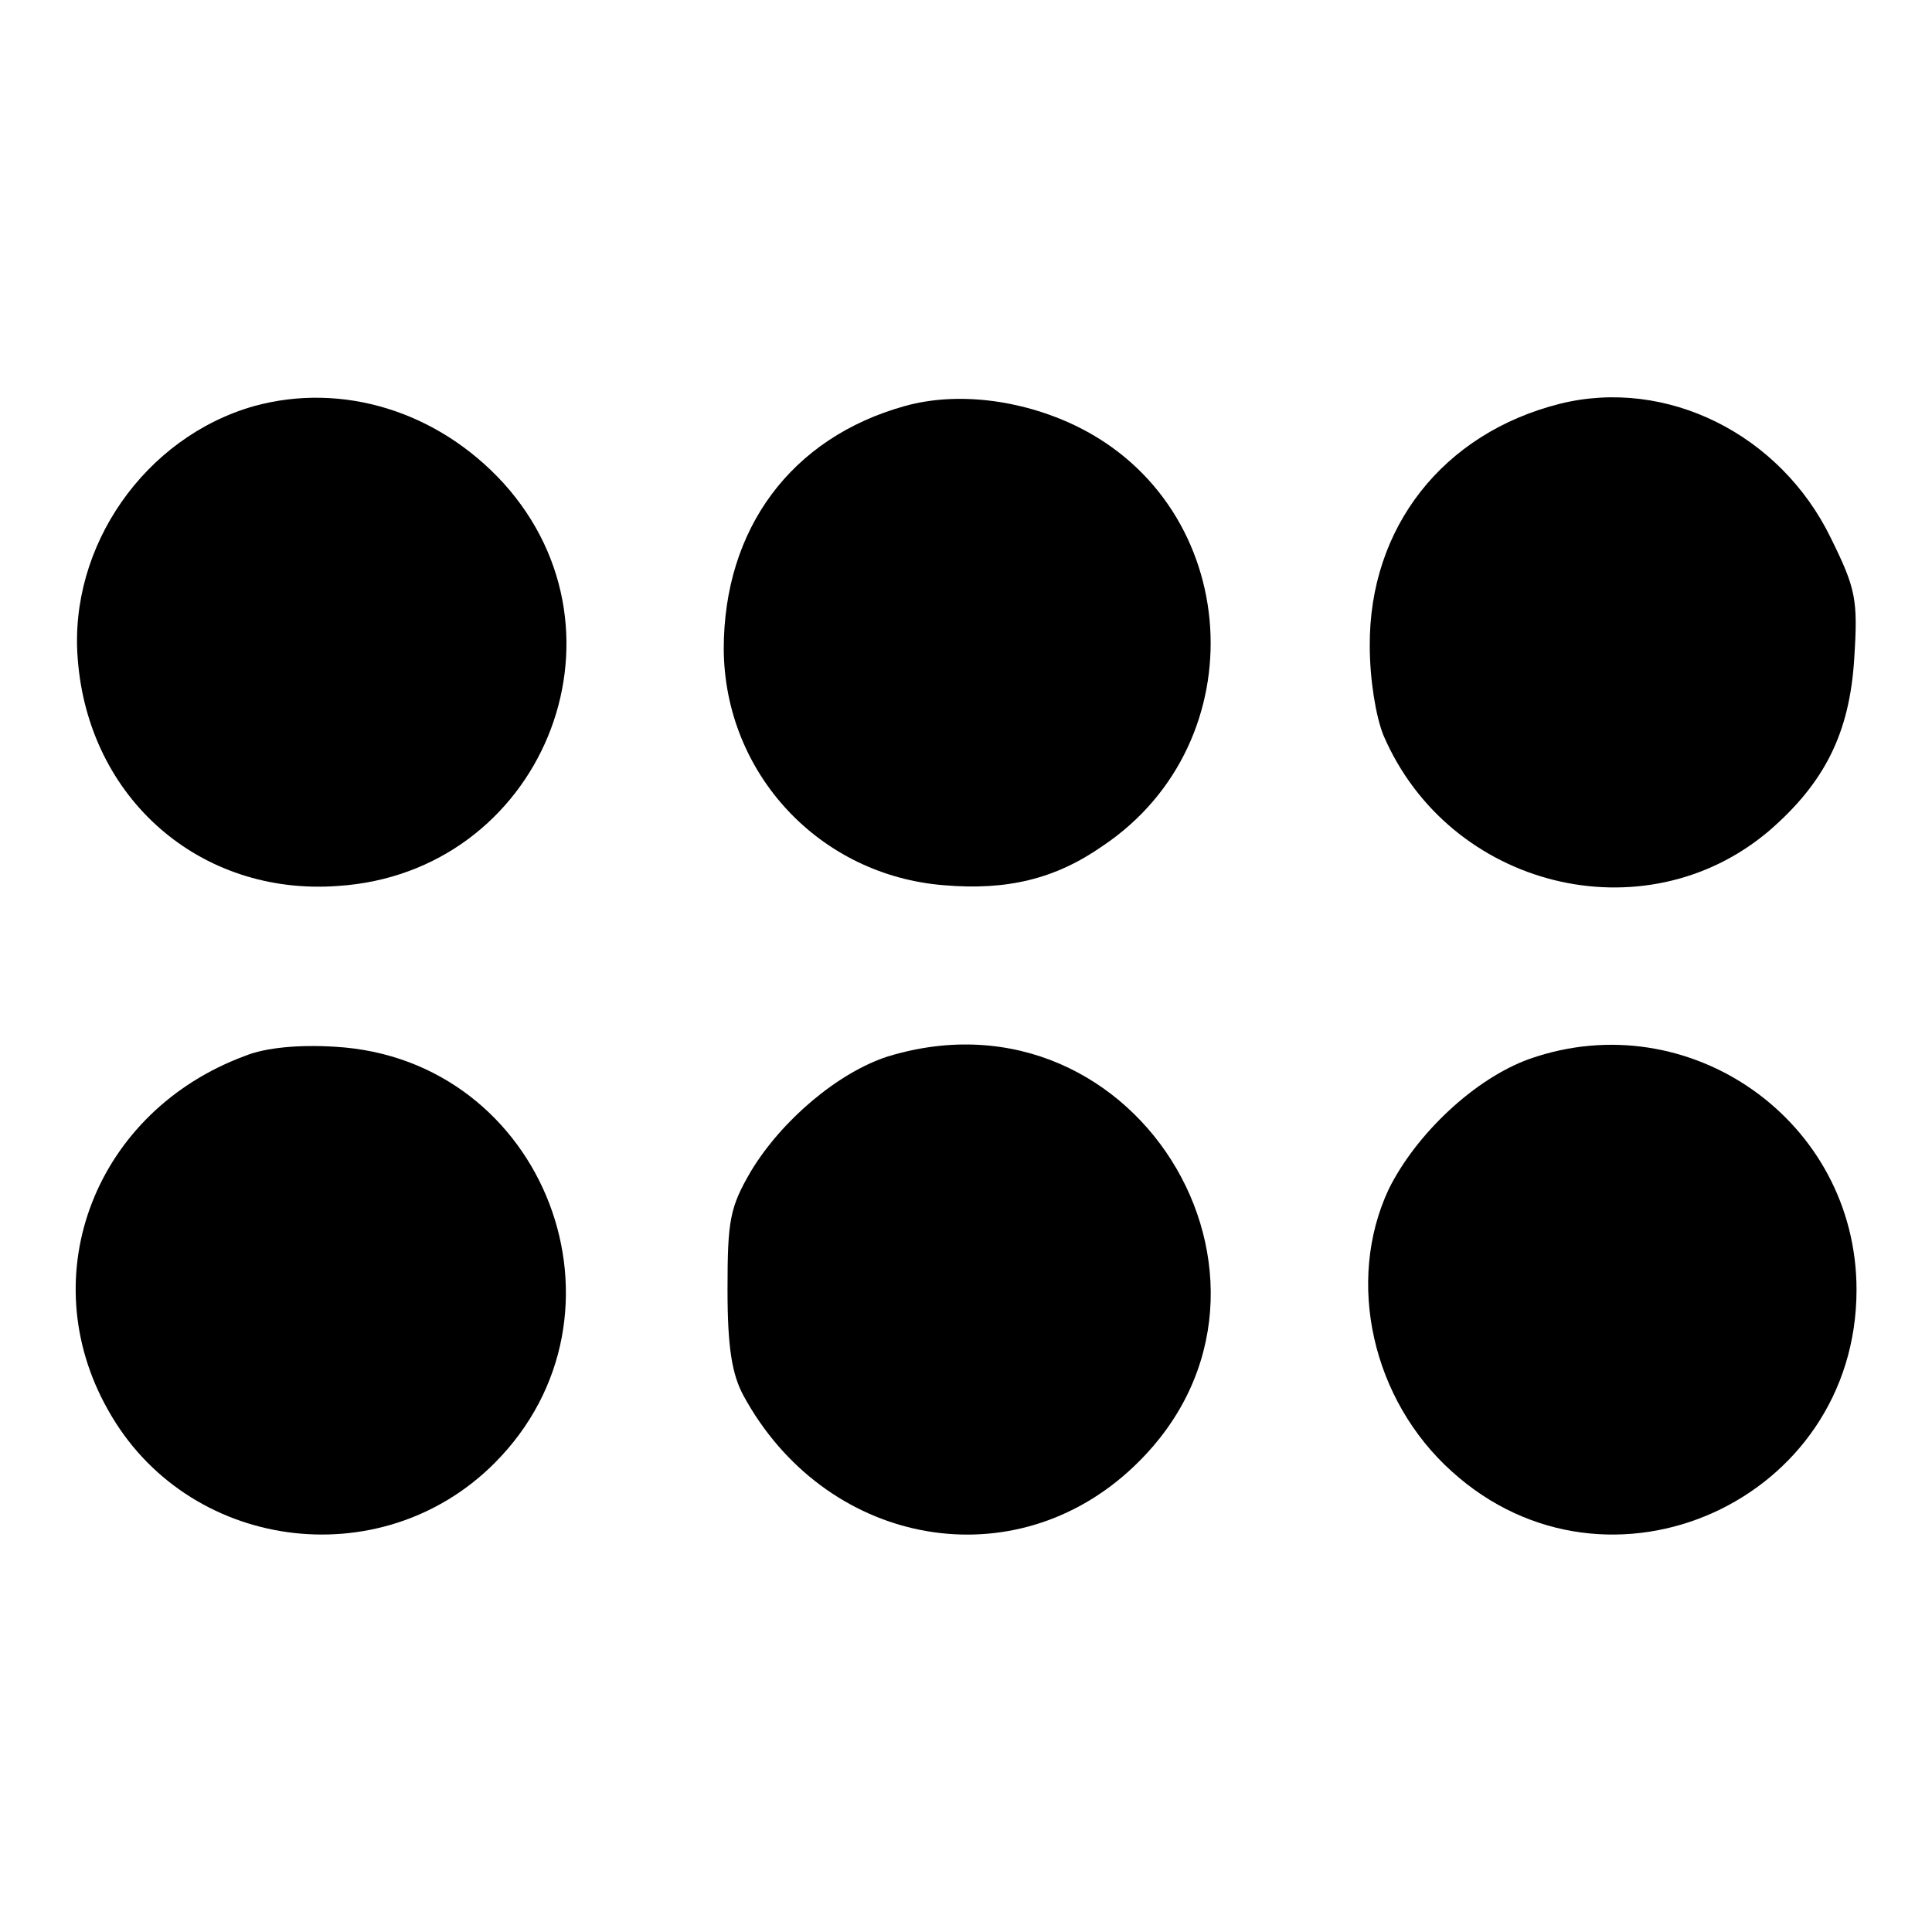 <?xml version="1.0" encoding="utf-8"?>
<!-- Svg Vector Icons : http://www.onlinewebfonts.com/icon -->
<!DOCTYPE svg PUBLIC "-//W3C//DTD SVG 1.1//EN" "http://www.w3.org/Graphics/SVG/1.1/DTD/svg11.dtd">
<svg version="1.1" xmlns="http://www.w3.org/2000/svg" xmlns:xlink="http://www.w3.org/1999/xlink" x="0px" y="0px" viewBox="0 0 256 256" enable-background="new 0 0 256 256" xml:space="preserve">
<g><g><g><path fill="#000000" d="M33.7,53.8C19.2,57.9,9.1,72.4,10.3,87.3c1.4,18.5,16.2,31.4,34.4,30.1c27-1.7,40.1-33.4,22-53.4C58,54.5,45.4,50.6,33.7,53.8z"/><path fill="#000000" d="M119.9,53.8C104.8,58,95.9,70.1,95.9,86c0.1,16.5,12.7,30,29.2,31.3c8.3,0.7,14.7-0.8,21-5.2c20.6-13.8,18.6-45-3.6-55.7C135.2,52.9,126.7,51.9,119.9,53.8z"/><path fill="#000000" d="M206.7,53.5c-15.5,3.9-25.3,16.4-25.2,32.1c0,4.4,0.8,9.3,1.8,11.8c8.7,20.3,34.6,26.7,51.1,12.7c7.4-6.4,10.7-13,11.3-22.9c0.5-7.8,0.2-9.2-3.1-15.9C235.9,57.5,220.8,50,206.7,53.5z"/><path fill="#000000" d="M32.5,139.9c-19.8,7.3-28.3,29-18.2,46.9c10.4,18.7,36.1,22.2,51.2,7.1c19.7-19.7,6.8-53.6-21.1-55.2C39.7,138.4,35.2,138.8,32.5,139.9z"/><path fill="#000000" d="M117.6,140c-6.5,2.1-14,8.4-18.1,15.2c-2.8,4.8-3.1,6.5-3.1,15.7c0,7.7,0.6,11.2,2.1,14c10.7,19.7,35,24.5,51,10.1C175.5,171.6,151.2,129.7,117.6,140z"/><path fill="#000000" d="M202.7,140.3c-7.3,2.6-15.1,10-18.7,17.3c-5.7,12.2-2.2,27.9,8.4,37.4c20.7,18.7,53.6,3.9,53.6-24.1C246,148.5,223.8,132.9,202.7,140.3z"/></g></g></g>
</svg>